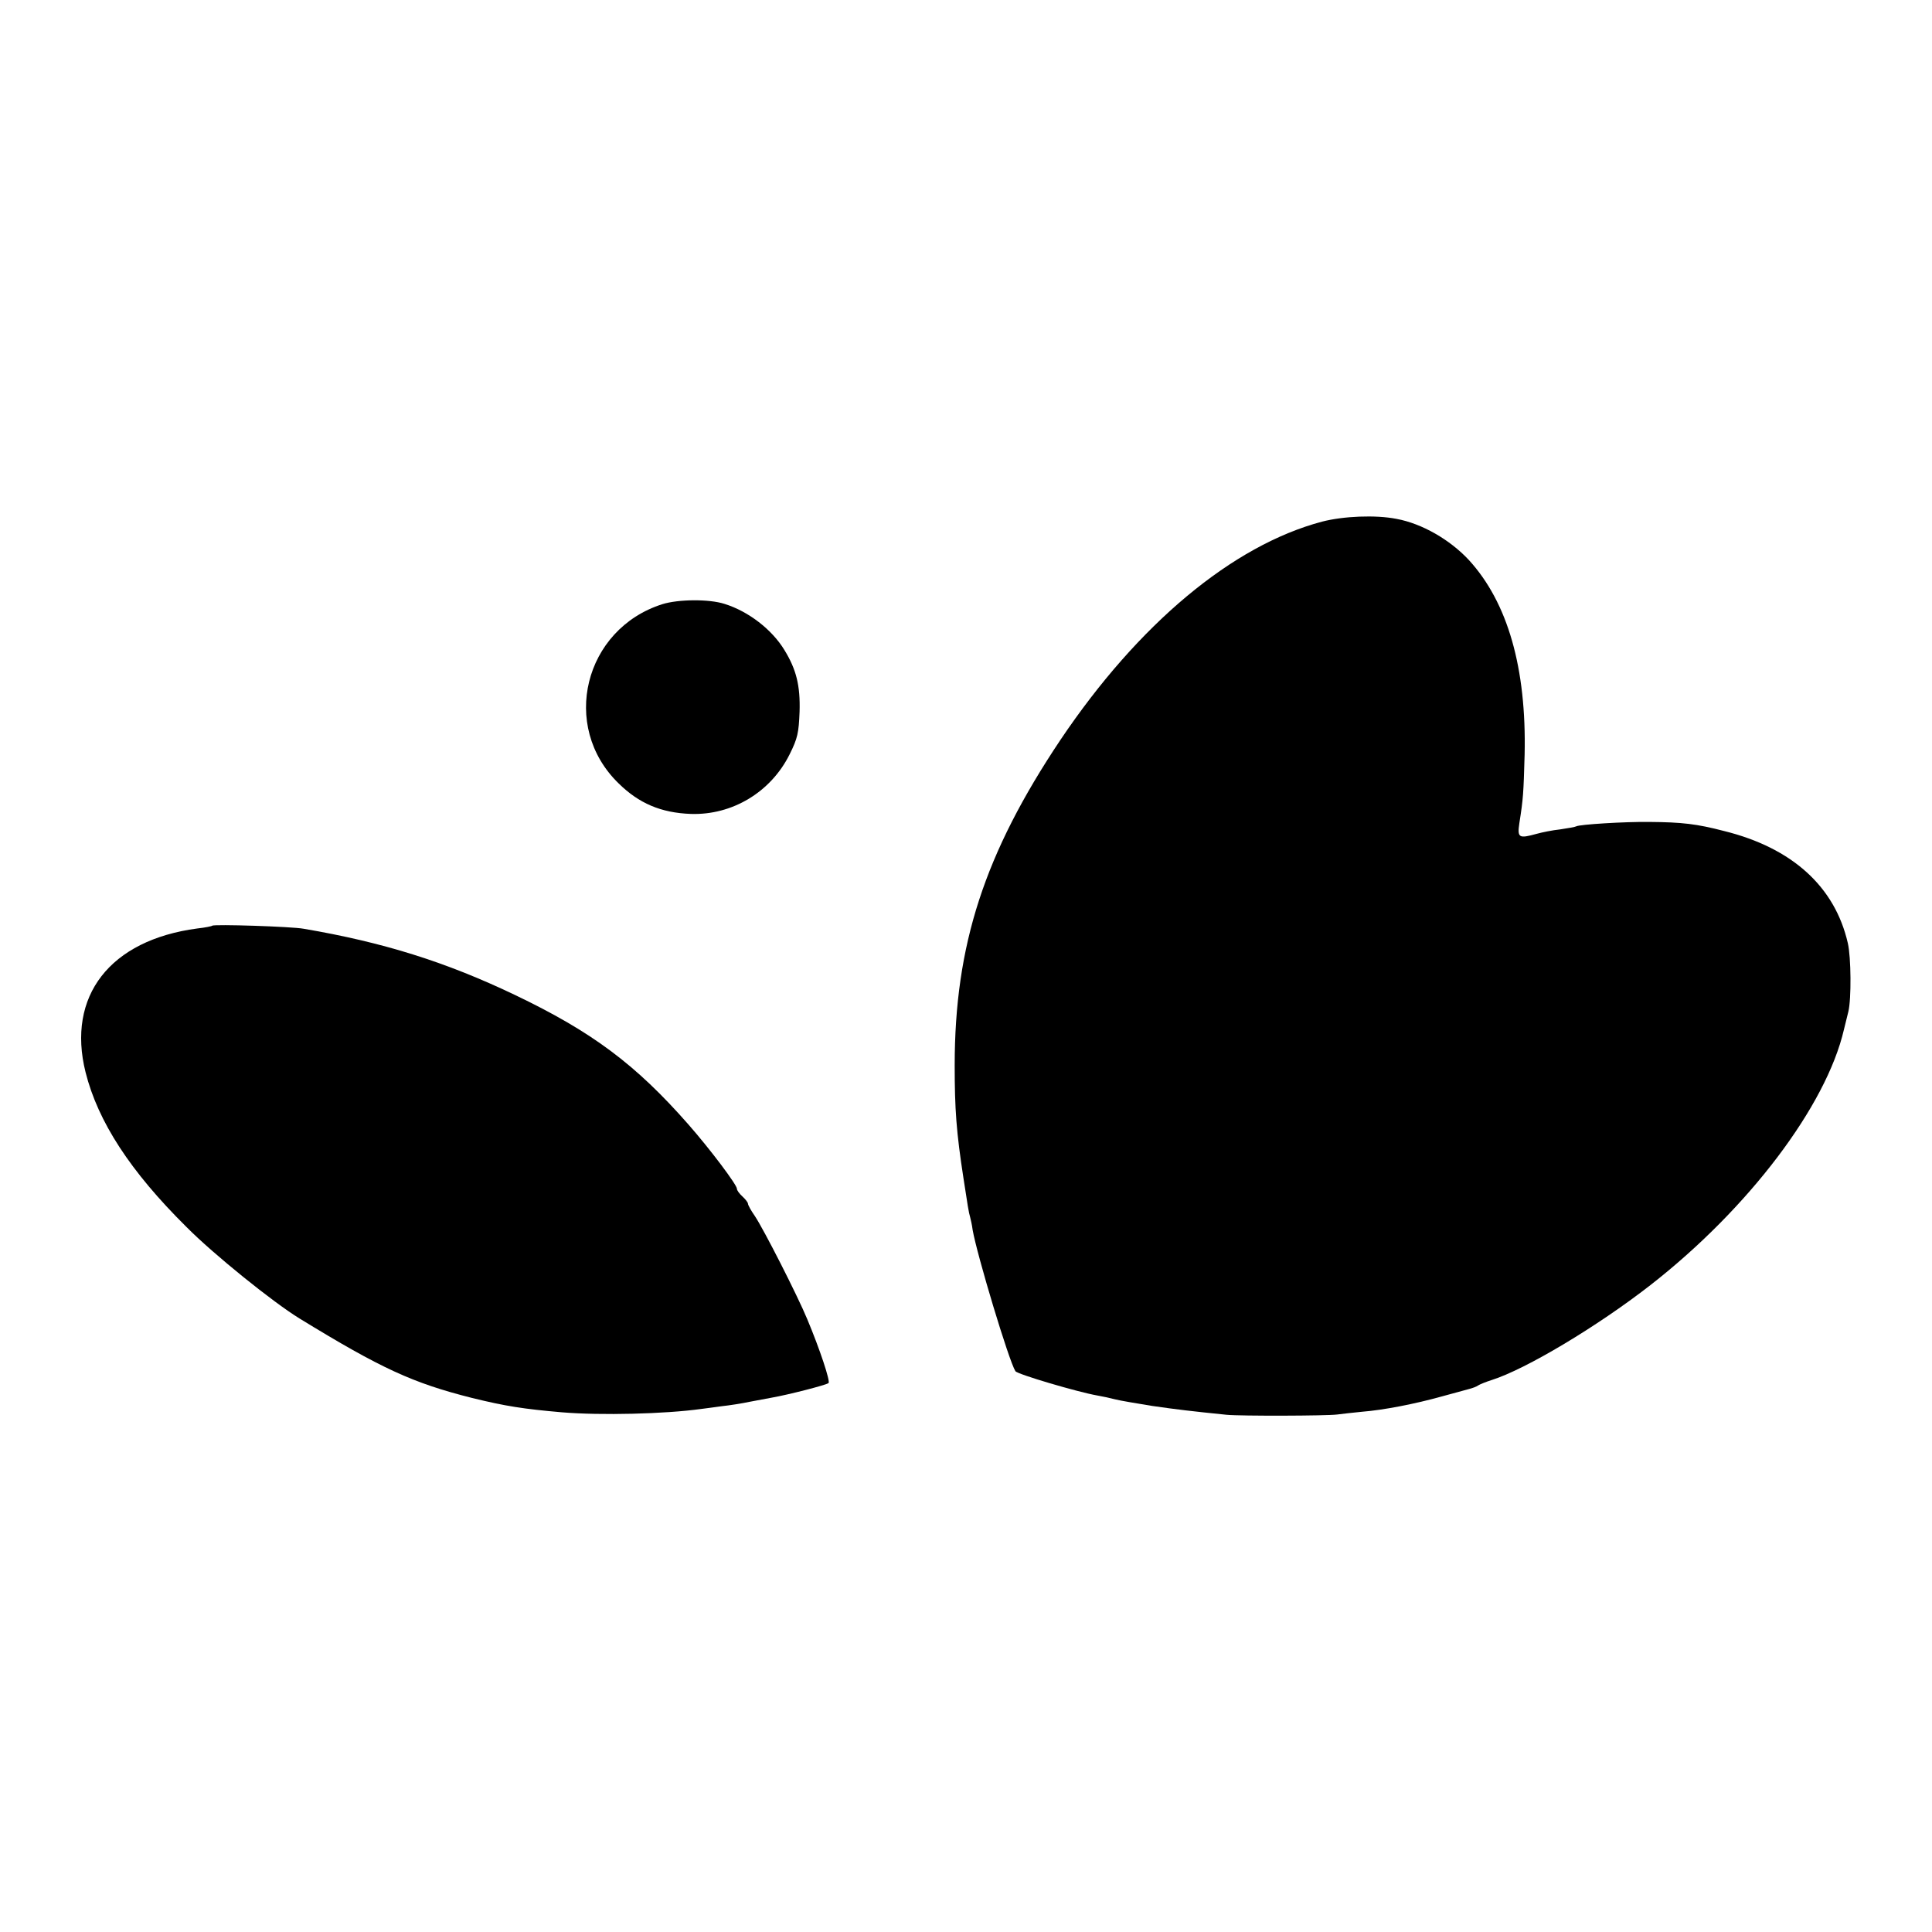 <?xml version="1.0" standalone="no"?>
<!DOCTYPE svg PUBLIC "-//W3C//DTD SVG 20010904//EN"
 "http://www.w3.org/TR/2001/REC-SVG-20010904/DTD/svg10.dtd">
<svg version="1.0" xmlns="http://www.w3.org/2000/svg"
 width="700pt" height="700pt" viewBox="0 0 700 700"
 preserveAspectRatio="xMidYMid meet">
<g transform="translate(0,700) scale(0.1,-0.1)"
fill="#000000" stroke="none">
<path d="M4790 5110 c-324 -86 -665 -370 -948 -791 -275 -411 -383 -743 -383
-1179 0 -159 6 -242 32 -410 15 -98 19 -124 24 -140 2 -8 7 -29 9 -46 16 -91
131 -474 155 -512 6 -11 227 -76 296 -88 17 -3 46 -9 65 -14 19 -5 80 -15 135
-24 90 -13 141 -19 269 -32 53 -5 362 -4 401 1 17 2 57 7 90 10 77 6 191 28
291 56 43 12 88 24 99 27 11 3 25 8 30 12 6 4 28 13 50 20 123 39 381 193 575
344 355 277 637 649 701 926 6 25 13 54 16 65 11 45 10 197 -2 248 -47 205
-202 345 -448 406 -100 26 -152 32 -272 33 -89 1 -252 -9 -264 -16 -3 -2 -30
-7 -58 -11 -29 -3 -67 -11 -85 -16 -65 -18 -71 -15 -63 39 14 89 15 107 19
248 7 313 -61 551 -202 705 -69 74 -170 132 -262 149 -76 15 -193 10 -270 -10z"/>
<path d="M2400 4811 c-284 -90 -371 -443 -159 -649 74 -73 154 -107 262 -111
150 -5 290 79 358 216 29 58 33 78 36 154 3 95 -12 154 -55 224 -45 74 -130
140 -217 167 -56 18 -167 17 -225 -1z"/>
<path d="M769 3646 c-2 -2 -26 -7 -54 -10 -317 -42 -474 -245 -405 -521 45
-179 162 -359 365 -560 99 -100 314 -273 410 -332 297 -182 411 -234 625 -288
122 -30 187 -40 325 -52 143 -12 375 -6 505 12 14 2 48 6 75 10 28 3 73 10
101 16 28 5 64 12 80 15 58 10 199 46 206 53 7 6 -31 121 -77 231 -36 87 -159
328 -190 374 -14 20 -25 40 -25 45 0 4 -9 16 -20 26 -11 10 -20 22 -20 28 0
14 -96 142 -175 232 -192 219 -351 337 -629 470 -251 120 -478 191 -766 240
-43 8 -325 17 -331 11z"/>
</g>
</svg>
